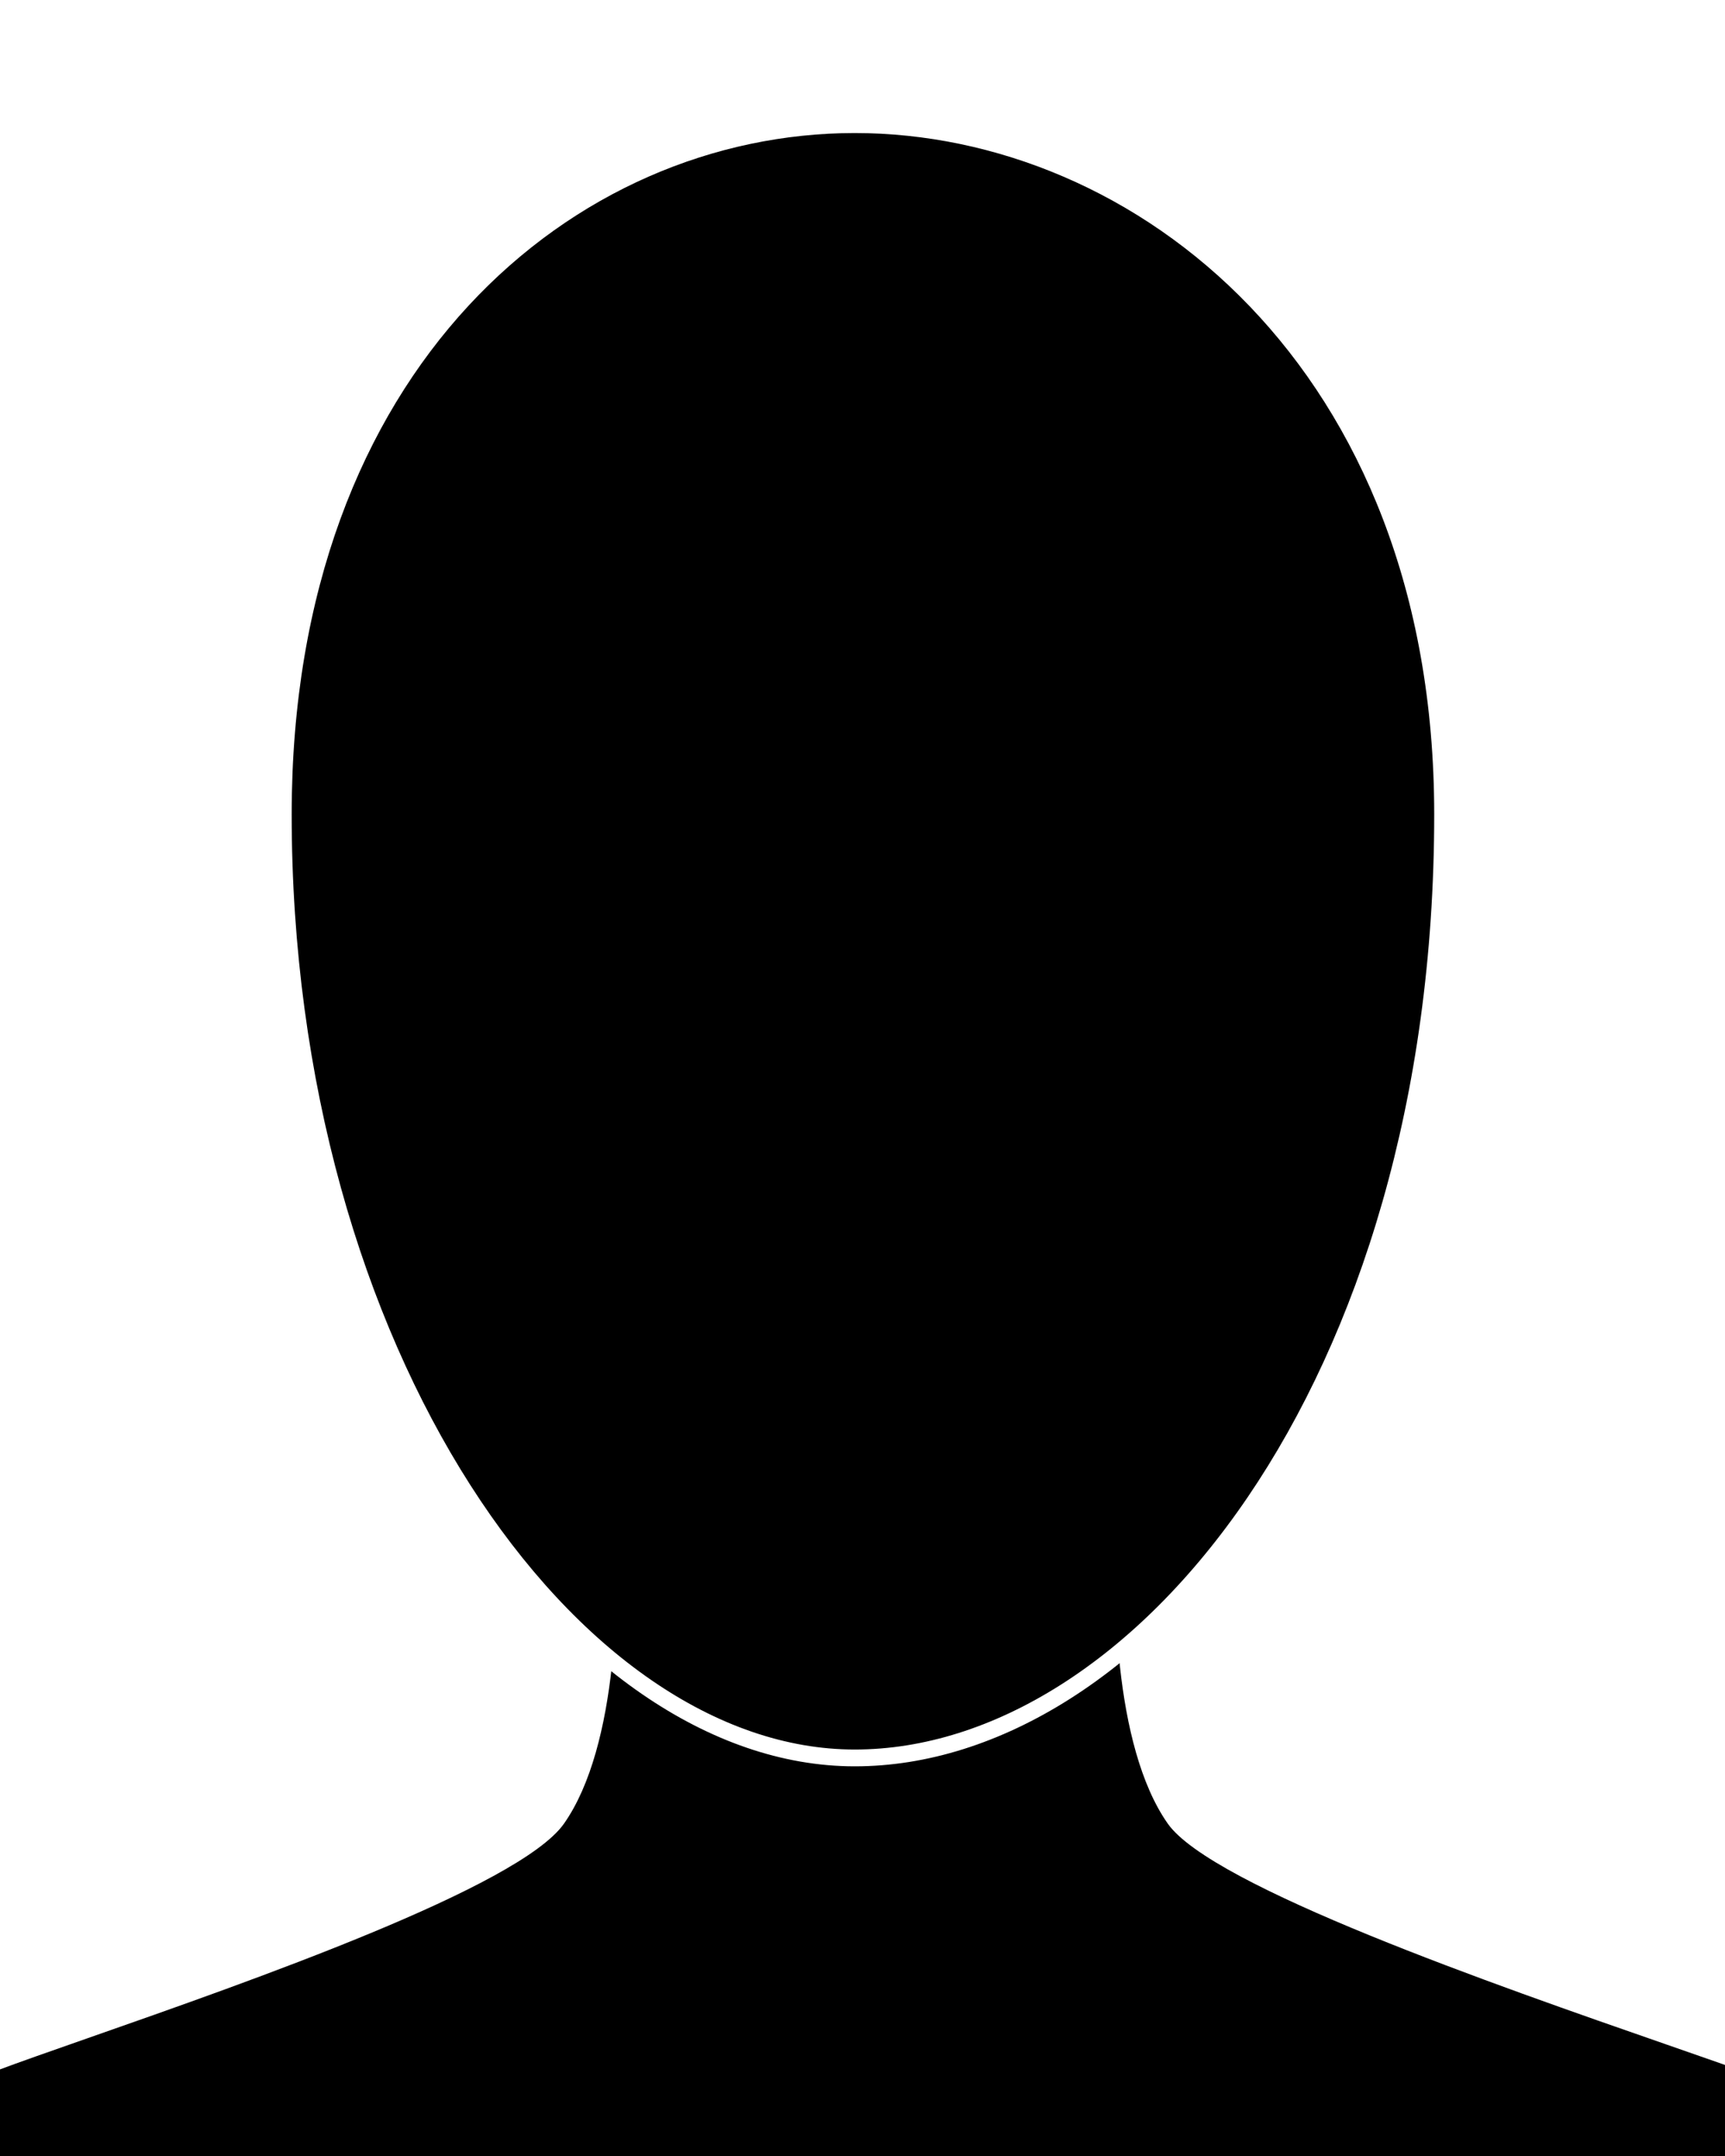 <svg width="2892" height="3614" viewBox="0 0 2892 3614" fill="none" xmlns="http://www.w3.org/2000/svg">
<rect x="0" y="0" width="2892" height="3614" fill="#808080" stroke="none"/>
<g clip-path="url(#clip0_77_6545)">
<rect width="2893" height="3614" transform="matrix(-1 0 0 1 2893 0)" fill="white"/>
<path fill-rule="evenodd" clip-rule="evenodd" d="M-5.351 3619.58L1439.84 3619.58L1463.5 3619.58L2958.57 3619.58V3485.28C2919.9 3470.75 2862.3 3450.73 2793.85 3426.95C2507.63 3327.47 2031.78 3162.1 1957.74 3056.66C1866.01 2926.01 1863.92 2659.37 1874.35 2542.39L1463.5 2531.12V2530.47L1451.66 2530.8L1439.84 2530.47V2531.12L1028.99 2542.39C1039.41 2659.37 1037.33 2926.01 945.592 3056.66C870.932 3162.99 420.655 3320.59 147.59 3416.16C85.134 3438.02 31.949 3456.63 -5.351 3470.65V3619.58Z" fill="black"/>
<path d="M474.926 1365.07C474.926 1817.58 595.792 2213.79 776.453 2496.47C957.412 2779.61 1196.66 2946.6 1432.97 2946.6C1669.84 2946.6 1915.93 2793.11 2103.47 2517.36C2290.81 2241.91 2418.55 1845.86 2418.55 1365.07C2418.55 608.529 1910.83 208.925 1432.97 208.925C955.581 208.925 474.926 608.023 474.926 1365.07Z" fill="black" stroke="white" stroke-width="28.156"/>
</g>
<defs>
<clipPath id="clip0_77_6545">
<rect width="2893" height="3614" fill="white" transform="matrix(-1 0 0 1 2893 0)"/>
</clipPath>
</defs>
</svg>
